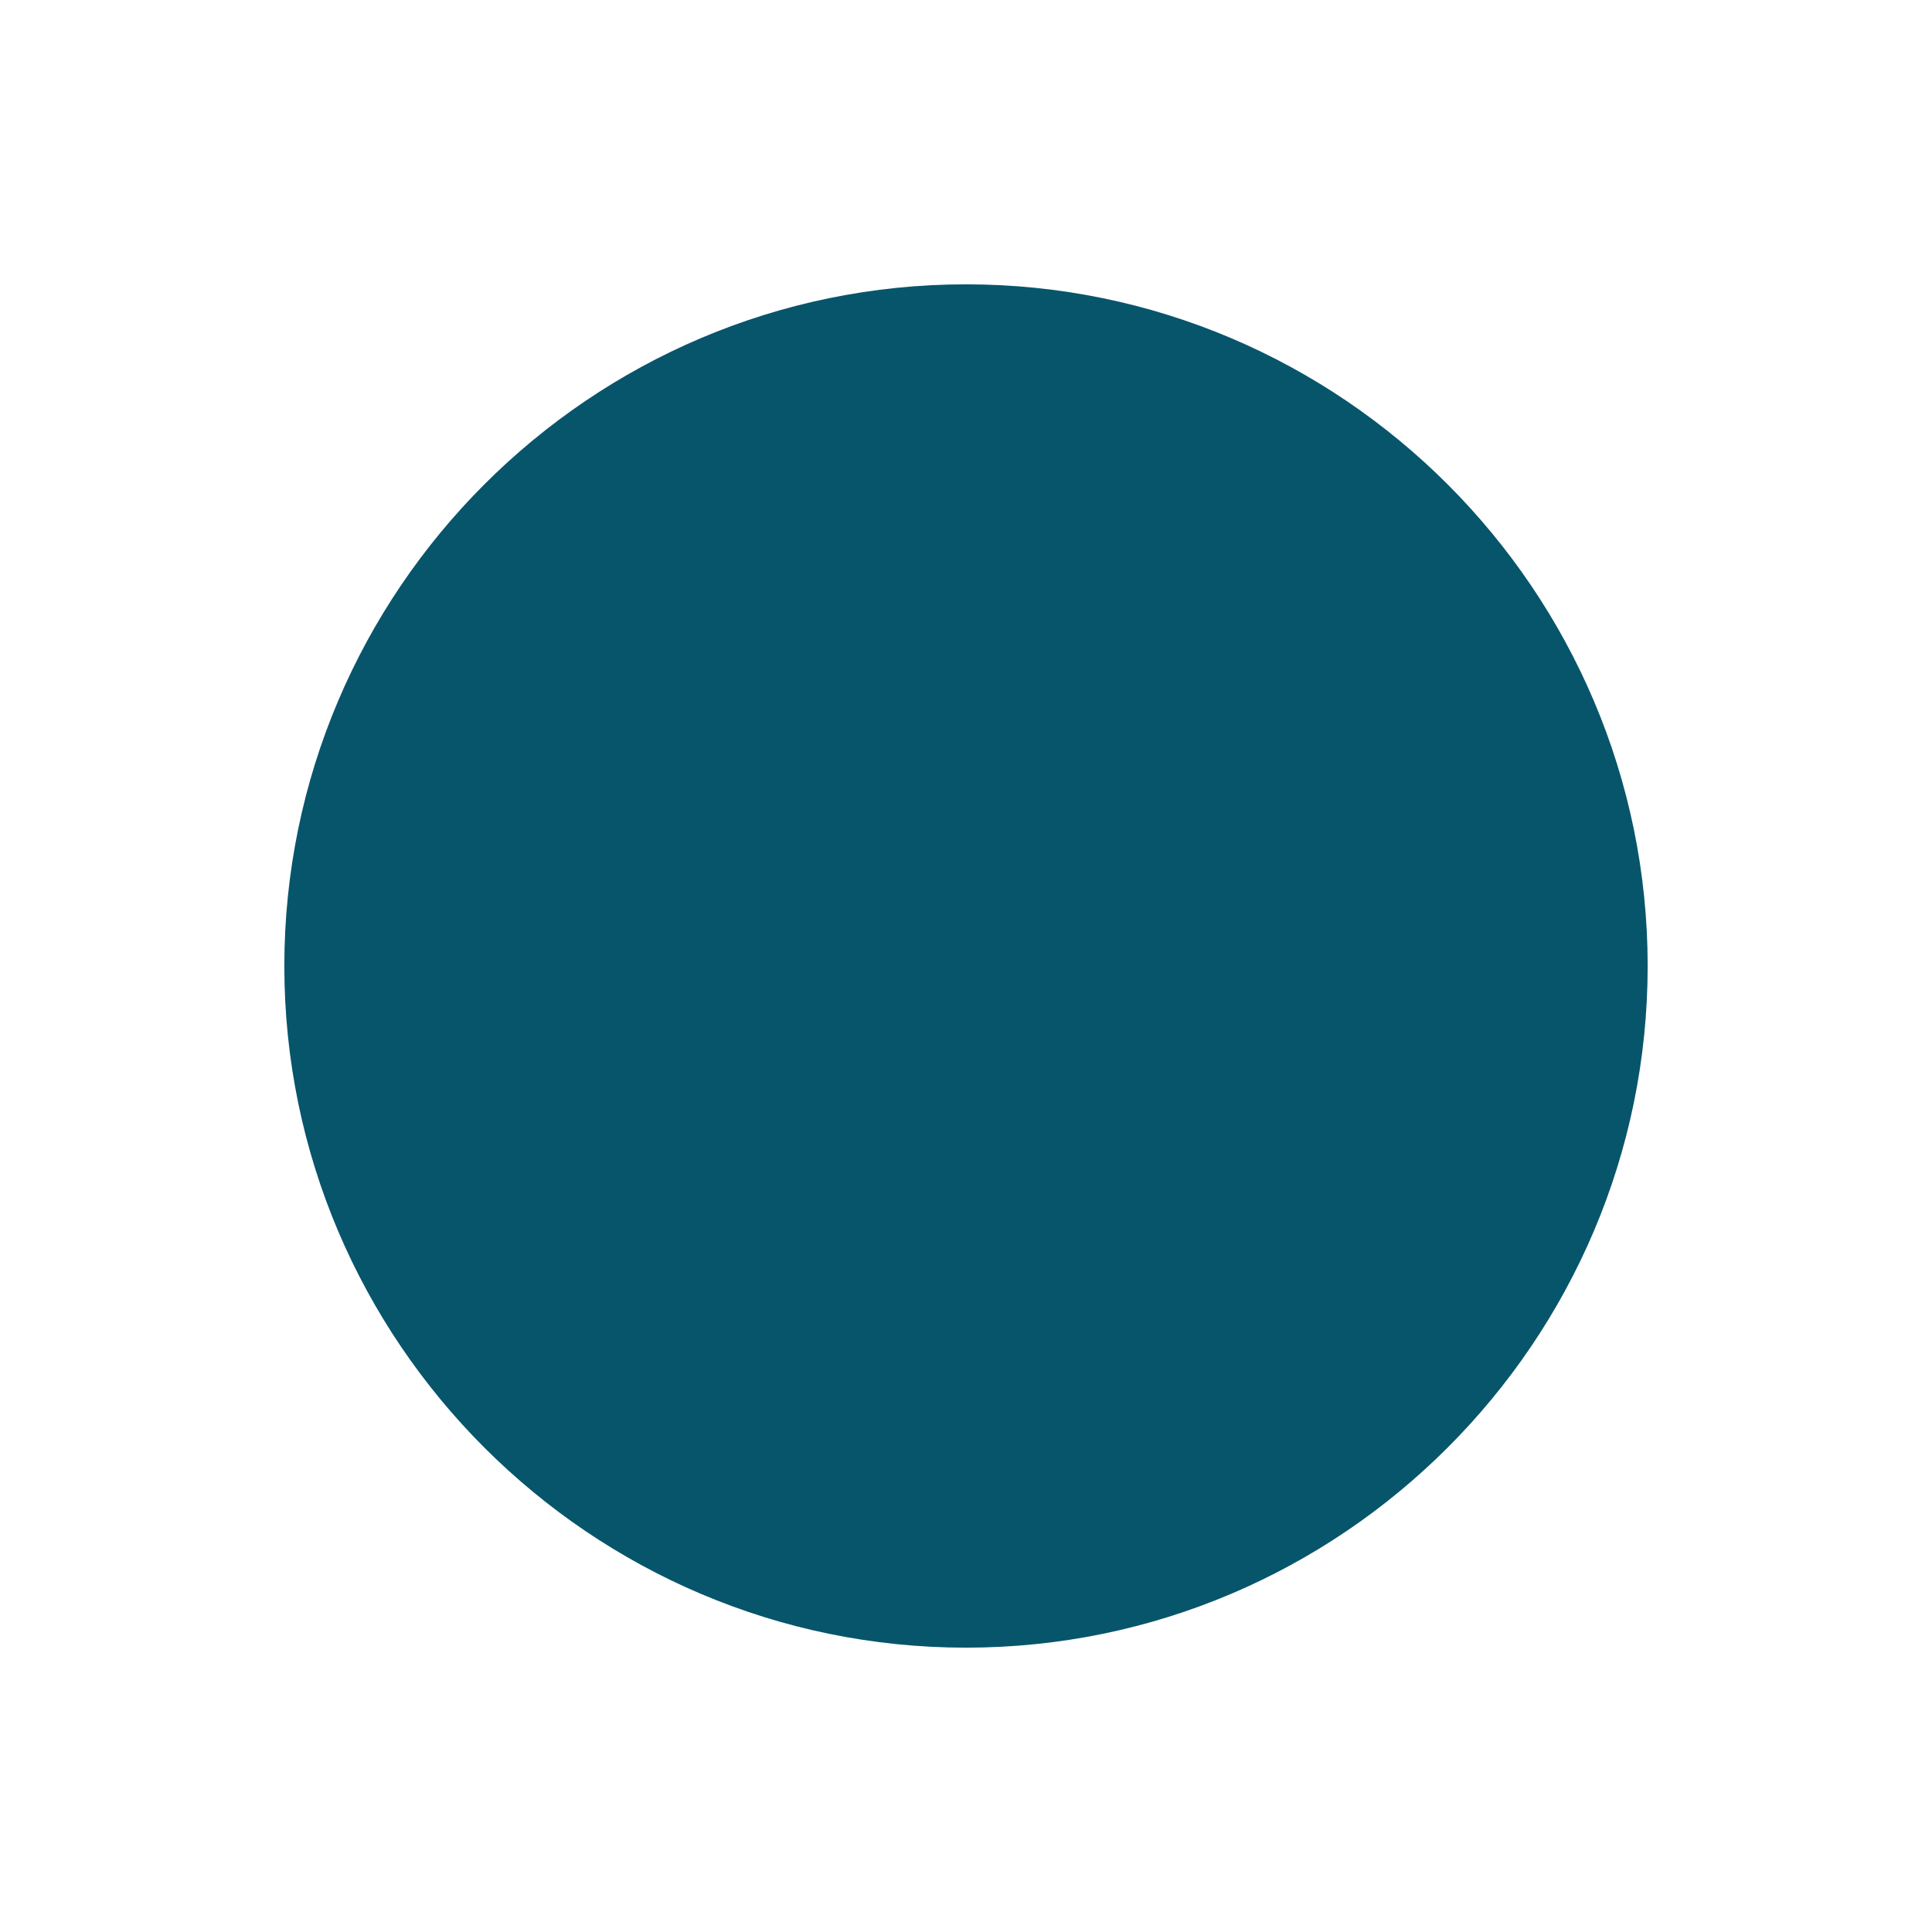 <?xml version="1.0" encoding="UTF-8"?>
<svg id="Capa_1" xmlns="http://www.w3.org/2000/svg" version="1.1" viewBox="0 0 53 53">
  <!-- Generator: Adobe Illustrator 29.3.0, SVG Export Plug-In . SVG Version: 2.1.0 Build 146)  -->
  <defs>
    <style>
      .st0 {
        fill: #07556b;
      }
    </style>
  </defs>
  <path class="st0" d="M26.5,45.2c10.3,0,18.7-8.4,18.7-18.7S36.8,7.8,26.5,7.8,7.8,16.2,7.8,26.5s8.4,18.7,18.7,18.7"/>
</svg>